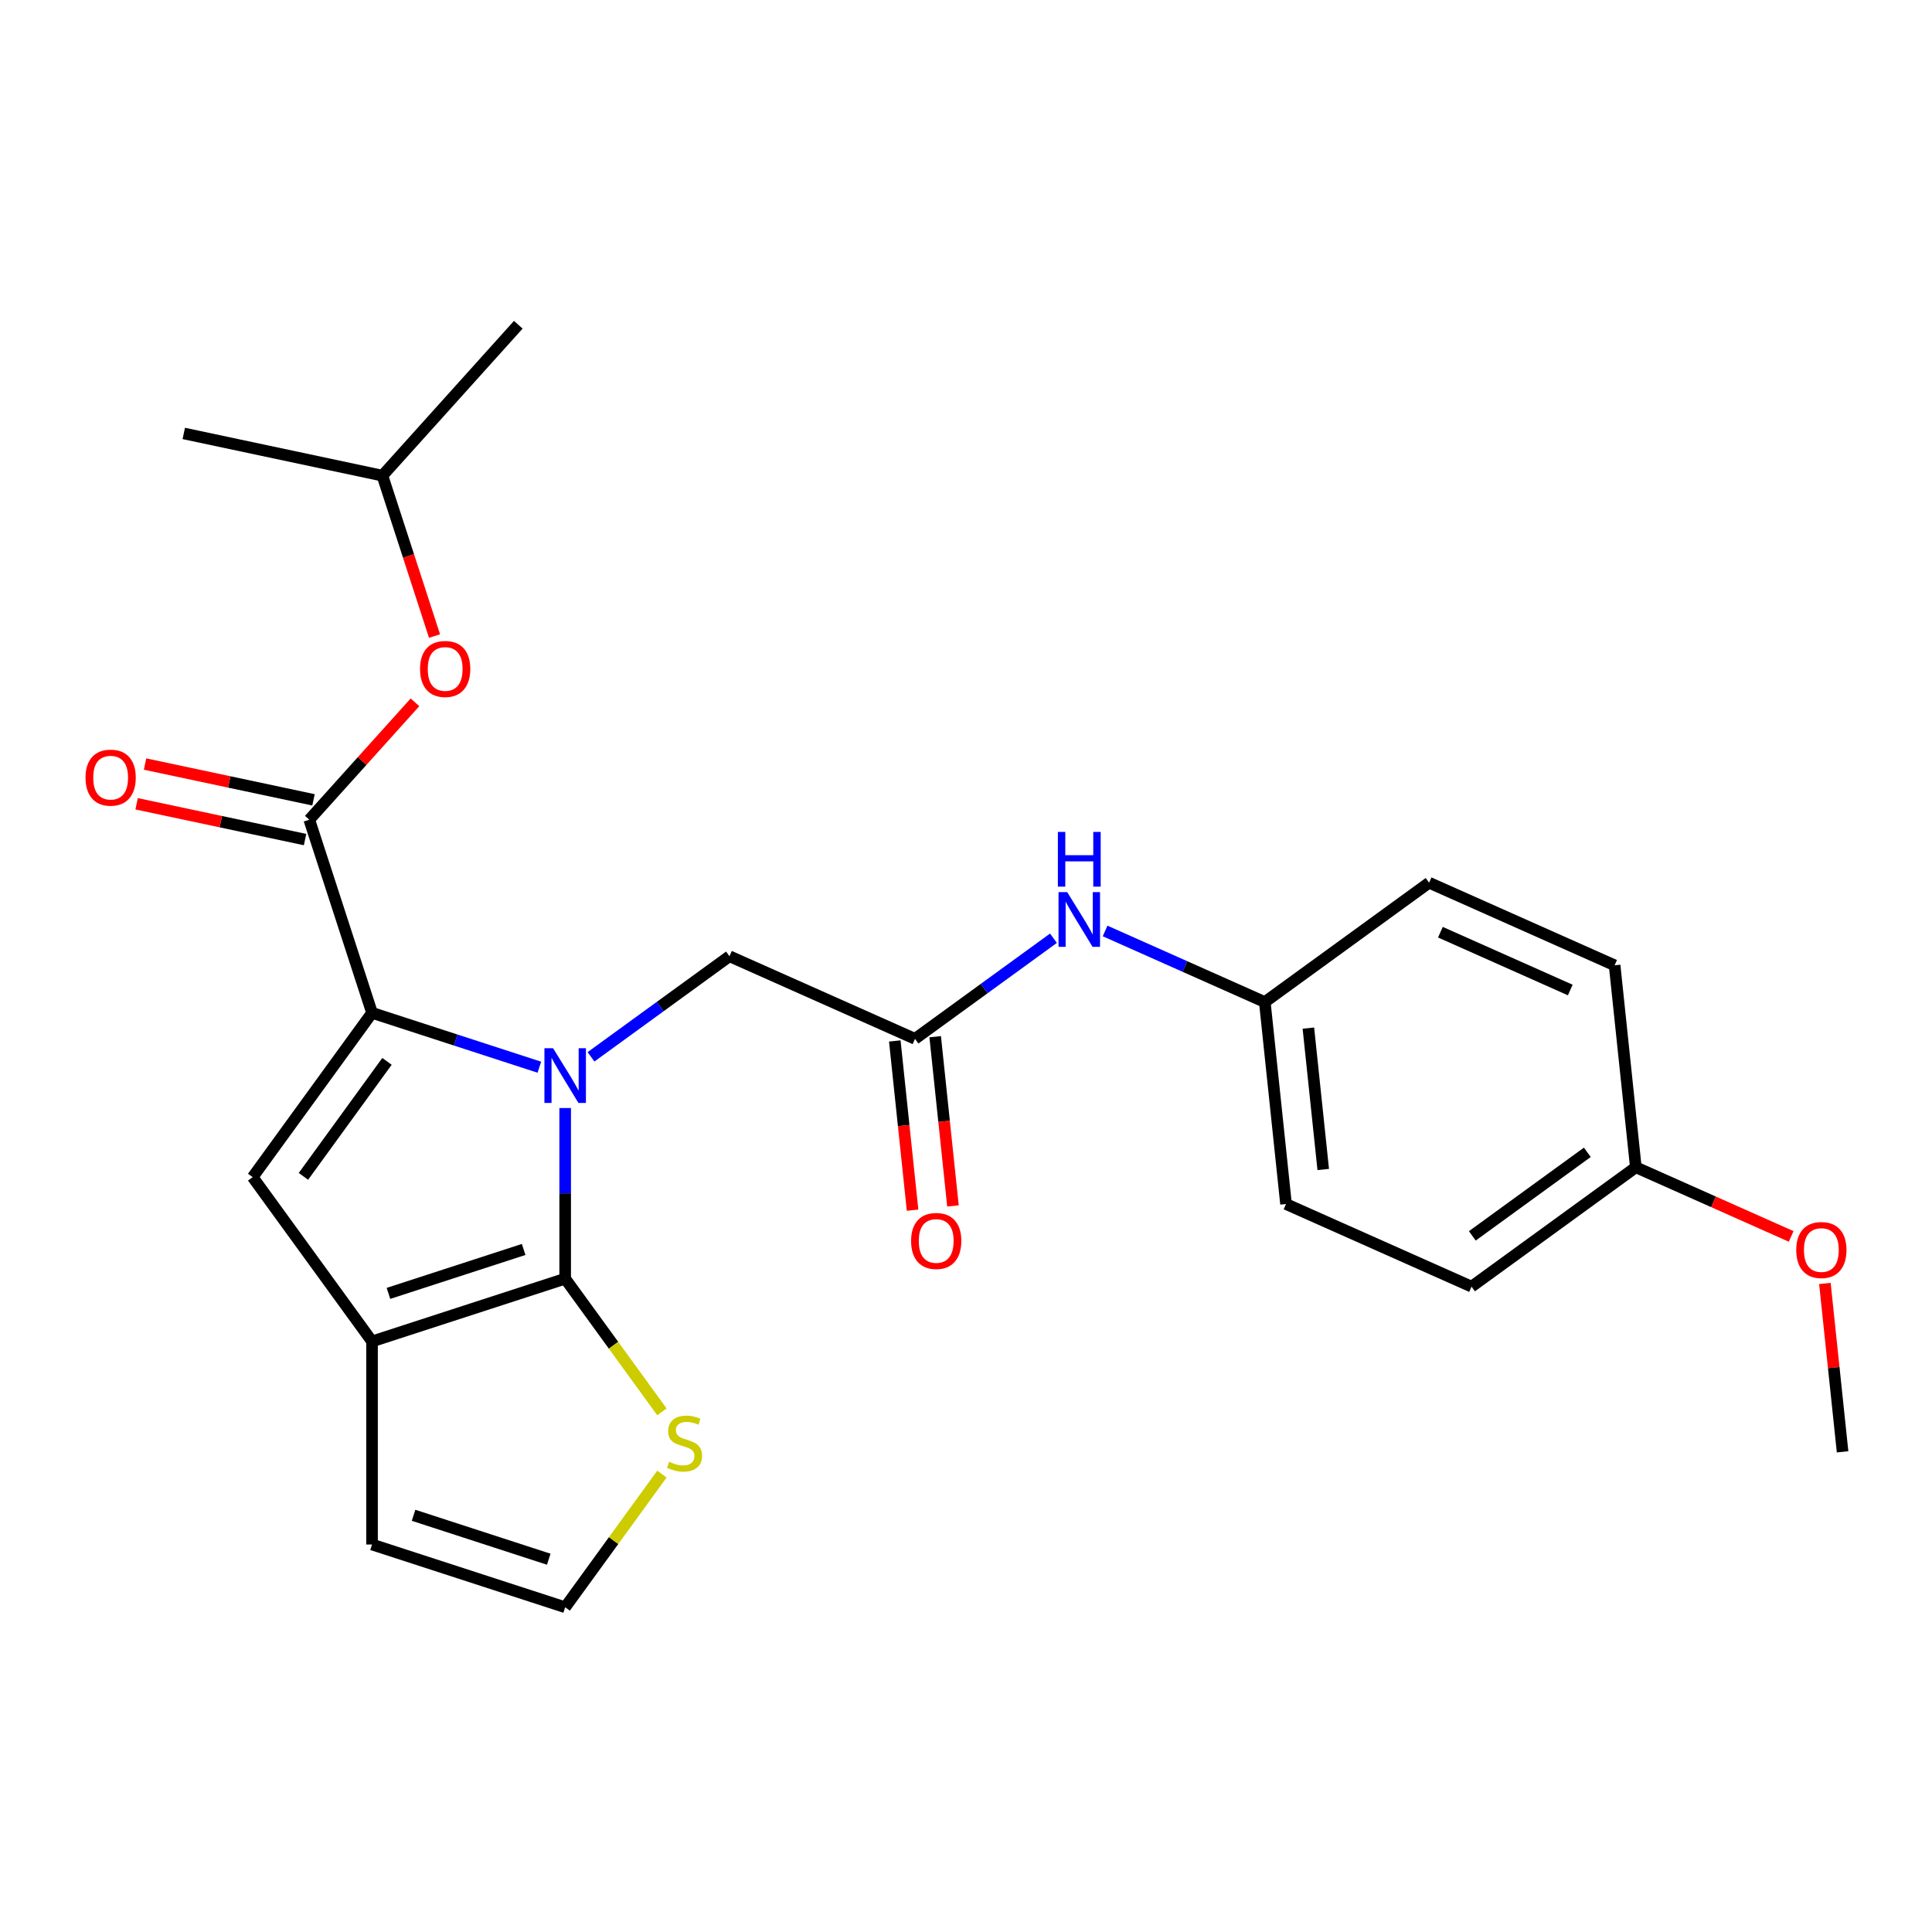 <?xml version='1.0' encoding='iso-8859-1'?>
<svg version='1.1' baseProfile='full'
              xmlns='http://www.w3.org/2000/svg'
                      xmlns:rdkit='http://www.rdkit.org/xml'
                      xmlns:xlink='http://www.w3.org/1999/xlink'
                  xml:space='preserve'
width='1000px' height='1000px' viewBox='0 0 1000 1000'>
<!-- END OF HEADER -->
<rect style='opacity:1.0;fill:#FFFFFF;stroke:none' width='1000' height='1000' x='0' y='0'> </rect>
<path class='bond-0' d='M 279.165,552.385 L 235.865,538.316' style='fill:none;fill-rule:evenodd;stroke:#0000FF;stroke-width:6px;stroke-linecap:butt;stroke-linejoin:miter;stroke-opacity:1' />
<path class='bond-0' d='M 235.865,538.316 L 192.565,524.247' style='fill:none;fill-rule:evenodd;stroke:#000000;stroke-width:6px;stroke-linecap:butt;stroke-linejoin:miter;stroke-opacity:1' />
<path class='bond-1' d='M 292.533,573.516 L 292.533,617.678' style='fill:none;fill-rule:evenodd;stroke:#0000FF;stroke-width:6px;stroke-linecap:butt;stroke-linejoin:miter;stroke-opacity:1' />
<path class='bond-1' d='M 292.533,617.678 L 292.533,661.84' style='fill:none;fill-rule:evenodd;stroke:#000000;stroke-width:6px;stroke-linecap:butt;stroke-linejoin:miter;stroke-opacity:1' />
<path class='bond-6' d='M 305.901,547.016 L 341.735,520.98' style='fill:none;fill-rule:evenodd;stroke:#0000FF;stroke-width:6px;stroke-linecap:butt;stroke-linejoin:miter;stroke-opacity:1' />
<path class='bond-6' d='M 341.735,520.98 L 377.57,494.945' style='fill:none;fill-rule:evenodd;stroke:#000000;stroke-width:6px;stroke-linecap:butt;stroke-linejoin:miter;stroke-opacity:1' />
<path class='bond-3' d='M 192.565,524.247 L 130.782,609.284' style='fill:none;fill-rule:evenodd;stroke:#000000;stroke-width:6px;stroke-linecap:butt;stroke-linejoin:miter;stroke-opacity:1' />
<path class='bond-3' d='M 200.305,549.359 L 157.057,608.885' style='fill:none;fill-rule:evenodd;stroke:#000000;stroke-width:6px;stroke-linecap:butt;stroke-linejoin:miter;stroke-opacity:1' />
<path class='bond-4' d='M 192.565,524.247 L 160.084,424.279' style='fill:none;fill-rule:evenodd;stroke:#000000;stroke-width:6px;stroke-linecap:butt;stroke-linejoin:miter;stroke-opacity:1' />
<path class='bond-2' d='M 292.533,661.84 L 192.565,694.322' style='fill:none;fill-rule:evenodd;stroke:#000000;stroke-width:6px;stroke-linecap:butt;stroke-linejoin:miter;stroke-opacity:1' />
<path class='bond-2' d='M 271.041,646.719 L 201.064,669.456' style='fill:none;fill-rule:evenodd;stroke:#000000;stroke-width:6px;stroke-linecap:butt;stroke-linejoin:miter;stroke-opacity:1' />
<path class='bond-5' d='M 292.533,661.84 L 317.571,696.302' style='fill:none;fill-rule:evenodd;stroke:#000000;stroke-width:6px;stroke-linecap:butt;stroke-linejoin:miter;stroke-opacity:1' />
<path class='bond-5' d='M 317.571,696.302 L 342.608,730.764' style='fill:none;fill-rule:evenodd;stroke:#CCCC00;stroke-width:6px;stroke-linecap:butt;stroke-linejoin:miter;stroke-opacity:1' />
<path class='bond-10' d='M 192.565,694.322 L 192.565,799.434' style='fill:none;fill-rule:evenodd;stroke:#000000;stroke-width:6px;stroke-linecap:butt;stroke-linejoin:miter;stroke-opacity:1' />
<path class='bond-25' d='M 192.565,694.322 L 130.782,609.284' style='fill:none;fill-rule:evenodd;stroke:#000000;stroke-width:6px;stroke-linecap:butt;stroke-linejoin:miter;stroke-opacity:1' />
<path class='bond-8' d='M 160.084,424.279 L 187.437,393.901' style='fill:none;fill-rule:evenodd;stroke:#000000;stroke-width:6px;stroke-linecap:butt;stroke-linejoin:miter;stroke-opacity:1' />
<path class='bond-8' d='M 187.437,393.901 L 214.79,363.522' style='fill:none;fill-rule:evenodd;stroke:#FF0000;stroke-width:6px;stroke-linecap:butt;stroke-linejoin:miter;stroke-opacity:1' />
<path class='bond-12' d='M 162.269,413.998 L 118.675,404.732' style='fill:none;fill-rule:evenodd;stroke:#000000;stroke-width:6px;stroke-linecap:butt;stroke-linejoin:miter;stroke-opacity:1' />
<path class='bond-12' d='M 118.675,404.732 L 75.082,395.465' style='fill:none;fill-rule:evenodd;stroke:#FF0000;stroke-width:6px;stroke-linecap:butt;stroke-linejoin:miter;stroke-opacity:1' />
<path class='bond-12' d='M 157.898,434.561 L 114.305,425.295' style='fill:none;fill-rule:evenodd;stroke:#000000;stroke-width:6px;stroke-linecap:butt;stroke-linejoin:miter;stroke-opacity:1' />
<path class='bond-12' d='M 114.305,425.295 L 70.711,416.029' style='fill:none;fill-rule:evenodd;stroke:#FF0000;stroke-width:6px;stroke-linecap:butt;stroke-linejoin:miter;stroke-opacity:1' />
<path class='bond-9' d='M 342.608,762.992 L 317.571,797.454' style='fill:none;fill-rule:evenodd;stroke:#CCCC00;stroke-width:6px;stroke-linecap:butt;stroke-linejoin:miter;stroke-opacity:1' />
<path class='bond-9' d='M 317.571,797.454 L 292.533,831.915' style='fill:none;fill-rule:evenodd;stroke:#000000;stroke-width:6px;stroke-linecap:butt;stroke-linejoin:miter;stroke-opacity:1' />
<path class='bond-7' d='M 377.57,494.945 L 473.595,537.698' style='fill:none;fill-rule:evenodd;stroke:#000000;stroke-width:6px;stroke-linecap:butt;stroke-linejoin:miter;stroke-opacity:1' />
<path class='bond-11' d='M 473.595,537.698 L 509.43,511.662' style='fill:none;fill-rule:evenodd;stroke:#000000;stroke-width:6px;stroke-linecap:butt;stroke-linejoin:miter;stroke-opacity:1' />
<path class='bond-11' d='M 509.43,511.662 L 545.265,485.627' style='fill:none;fill-rule:evenodd;stroke:#0000FF;stroke-width:6px;stroke-linecap:butt;stroke-linejoin:miter;stroke-opacity:1' />
<path class='bond-13' d='M 463.141,538.797 L 467.744,582.591' style='fill:none;fill-rule:evenodd;stroke:#000000;stroke-width:6px;stroke-linecap:butt;stroke-linejoin:miter;stroke-opacity:1' />
<path class='bond-13' d='M 467.744,582.591 L 472.347,626.385' style='fill:none;fill-rule:evenodd;stroke:#FF0000;stroke-width:6px;stroke-linecap:butt;stroke-linejoin:miter;stroke-opacity:1' />
<path class='bond-13' d='M 484.049,536.599 L 488.652,580.393' style='fill:none;fill-rule:evenodd;stroke:#000000;stroke-width:6px;stroke-linecap:butt;stroke-linejoin:miter;stroke-opacity:1' />
<path class='bond-13' d='M 488.652,580.393 L 493.255,624.188' style='fill:none;fill-rule:evenodd;stroke:#FF0000;stroke-width:6px;stroke-linecap:butt;stroke-linejoin:miter;stroke-opacity:1' />
<path class='bond-21' d='M 224.911,329.218 L 211.423,287.708' style='fill:none;fill-rule:evenodd;stroke:#FF0000;stroke-width:6px;stroke-linecap:butt;stroke-linejoin:miter;stroke-opacity:1' />
<path class='bond-21' d='M 211.423,287.708 L 197.936,246.198' style='fill:none;fill-rule:evenodd;stroke:#000000;stroke-width:6px;stroke-linecap:butt;stroke-linejoin:miter;stroke-opacity:1' />
<path class='bond-26' d='M 292.533,831.915 L 192.565,799.434' style='fill:none;fill-rule:evenodd;stroke:#000000;stroke-width:6px;stroke-linecap:butt;stroke-linejoin:miter;stroke-opacity:1' />
<path class='bond-26' d='M 284.034,807.05 L 214.057,784.313' style='fill:none;fill-rule:evenodd;stroke:#000000;stroke-width:6px;stroke-linecap:butt;stroke-linejoin:miter;stroke-opacity:1' />
<path class='bond-14' d='M 572,481.866 L 613.329,500.267' style='fill:none;fill-rule:evenodd;stroke:#0000FF;stroke-width:6px;stroke-linecap:butt;stroke-linejoin:miter;stroke-opacity:1' />
<path class='bond-14' d='M 613.329,500.267 L 654.657,518.667' style='fill:none;fill-rule:evenodd;stroke:#000000;stroke-width:6px;stroke-linecap:butt;stroke-linejoin:miter;stroke-opacity:1' />
<path class='bond-16' d='M 654.657,518.667 L 739.695,456.884' style='fill:none;fill-rule:evenodd;stroke:#000000;stroke-width:6px;stroke-linecap:butt;stroke-linejoin:miter;stroke-opacity:1' />
<path class='bond-17' d='M 654.657,518.667 L 665.644,623.204' style='fill:none;fill-rule:evenodd;stroke:#000000;stroke-width:6px;stroke-linecap:butt;stroke-linejoin:miter;stroke-opacity:1' />
<path class='bond-17' d='M 677.213,532.15 L 684.904,605.326' style='fill:none;fill-rule:evenodd;stroke:#000000;stroke-width:6px;stroke-linecap:butt;stroke-linejoin:miter;stroke-opacity:1' />
<path class='bond-15' d='M 846.707,604.173 L 761.669,665.957' style='fill:none;fill-rule:evenodd;stroke:#000000;stroke-width:6px;stroke-linecap:butt;stroke-linejoin:miter;stroke-opacity:1' />
<path class='bond-15' d='M 821.594,596.433 L 762.068,639.682' style='fill:none;fill-rule:evenodd;stroke:#000000;stroke-width:6px;stroke-linecap:butt;stroke-linejoin:miter;stroke-opacity:1' />
<path class='bond-20' d='M 846.707,604.173 L 886.905,622.071' style='fill:none;fill-rule:evenodd;stroke:#000000;stroke-width:6px;stroke-linecap:butt;stroke-linejoin:miter;stroke-opacity:1' />
<path class='bond-20' d='M 886.905,622.071 L 927.104,639.968' style='fill:none;fill-rule:evenodd;stroke:#FF0000;stroke-width:6px;stroke-linecap:butt;stroke-linejoin:miter;stroke-opacity:1' />
<path class='bond-27' d='M 846.707,604.173 L 835.72,499.637' style='fill:none;fill-rule:evenodd;stroke:#000000;stroke-width:6px;stroke-linecap:butt;stroke-linejoin:miter;stroke-opacity:1' />
<path class='bond-18' d='M 739.695,456.884 L 835.72,499.637' style='fill:none;fill-rule:evenodd;stroke:#000000;stroke-width:6px;stroke-linecap:butt;stroke-linejoin:miter;stroke-opacity:1' />
<path class='bond-18' d='M 745.548,482.502 L 812.765,512.429' style='fill:none;fill-rule:evenodd;stroke:#000000;stroke-width:6px;stroke-linecap:butt;stroke-linejoin:miter;stroke-opacity:1' />
<path class='bond-19' d='M 665.644,623.204 L 761.669,665.957' style='fill:none;fill-rule:evenodd;stroke:#000000;stroke-width:6px;stroke-linecap:butt;stroke-linejoin:miter;stroke-opacity:1' />
<path class='bond-22' d='M 944.559,664.314 L 949.139,707.888' style='fill:none;fill-rule:evenodd;stroke:#FF0000;stroke-width:6px;stroke-linecap:butt;stroke-linejoin:miter;stroke-opacity:1' />
<path class='bond-22' d='M 949.139,707.888 L 953.719,751.463' style='fill:none;fill-rule:evenodd;stroke:#000000;stroke-width:6px;stroke-linecap:butt;stroke-linejoin:miter;stroke-opacity:1' />
<path class='bond-23' d='M 197.936,246.198 L 268.27,168.085' style='fill:none;fill-rule:evenodd;stroke:#000000;stroke-width:6px;stroke-linecap:butt;stroke-linejoin:miter;stroke-opacity:1' />
<path class='bond-24' d='M 197.936,246.198 L 95.121,224.344' style='fill:none;fill-rule:evenodd;stroke:#000000;stroke-width:6px;stroke-linecap:butt;stroke-linejoin:miter;stroke-opacity:1' />
<path  class='atom-0' d='M 286.273 542.568
L 295.553 557.568
Q 296.473 559.048, 297.953 561.728
Q 299.433 564.408, 299.513 564.568
L 299.513 542.568
L 303.273 542.568
L 303.273 570.888
L 299.393 570.888
L 289.433 554.488
Q 288.273 552.568, 287.033 550.368
Q 285.833 548.168, 285.473 547.488
L 285.473 570.888
L 281.793 570.888
L 281.793 542.568
L 286.273 542.568
' fill='#0000FF'/>
<path  class='atom-6' d='M 346.316 756.598
Q 346.636 756.718, 347.956 757.278
Q 349.276 757.838, 350.716 758.198
Q 352.196 758.518, 353.636 758.518
Q 356.316 758.518, 357.876 757.238
Q 359.436 755.918, 359.436 753.638
Q 359.436 752.078, 358.636 751.118
Q 357.876 750.158, 356.676 749.638
Q 355.476 749.118, 353.476 748.518
Q 350.956 747.758, 349.436 747.038
Q 347.956 746.318, 346.876 744.798
Q 345.836 743.278, 345.836 740.718
Q 345.836 737.158, 348.236 734.958
Q 350.676 732.758, 355.476 732.758
Q 358.756 732.758, 362.476 734.318
L 361.556 737.398
Q 358.156 735.998, 355.596 735.998
Q 352.836 735.998, 351.316 737.158
Q 349.796 738.278, 349.836 740.238
Q 349.836 741.758, 350.596 742.678
Q 351.396 743.598, 352.516 744.118
Q 353.676 744.638, 355.596 745.238
Q 358.156 746.038, 359.676 746.838
Q 361.196 747.638, 362.276 749.278
Q 363.396 750.878, 363.396 753.638
Q 363.396 757.558, 360.756 759.678
Q 358.156 761.758, 353.796 761.758
Q 351.276 761.758, 349.356 761.198
Q 347.476 760.678, 345.236 759.758
L 346.316 756.598
' fill='#CCCC00'/>
<path  class='atom-9' d='M 217.418 346.246
Q 217.418 339.446, 220.778 335.646
Q 224.138 331.846, 230.418 331.846
Q 236.698 331.846, 240.058 335.646
Q 243.418 339.446, 243.418 346.246
Q 243.418 353.126, 240.018 357.046
Q 236.618 360.926, 230.418 360.926
Q 224.178 360.926, 220.778 357.046
Q 217.418 353.166, 217.418 346.246
M 230.418 357.726
Q 234.738 357.726, 237.058 354.846
Q 239.418 351.926, 239.418 346.246
Q 239.418 340.686, 237.058 337.886
Q 234.738 335.046, 230.418 335.046
Q 226.098 335.046, 223.738 337.846
Q 221.418 340.646, 221.418 346.246
Q 221.418 351.966, 223.738 354.846
Q 226.098 357.726, 230.418 357.726
' fill='#FF0000'/>
<path  class='atom-12' d='M 552.373 461.754
L 561.653 476.754
Q 562.573 478.234, 564.053 480.914
Q 565.533 483.594, 565.613 483.754
L 565.613 461.754
L 569.373 461.754
L 569.373 490.074
L 565.493 490.074
L 555.533 473.674
Q 554.373 471.754, 553.133 469.554
Q 551.933 467.354, 551.573 466.674
L 551.573 490.074
L 547.893 490.074
L 547.893 461.754
L 552.373 461.754
' fill='#0000FF'/>
<path  class='atom-12' d='M 547.553 430.602
L 551.393 430.602
L 551.393 442.642
L 565.873 442.642
L 565.873 430.602
L 569.713 430.602
L 569.713 458.922
L 565.873 458.922
L 565.873 445.842
L 551.393 445.842
L 551.393 458.922
L 547.553 458.922
L 547.553 430.602
' fill='#0000FF'/>
<path  class='atom-13' d='M 44.269 402.505
Q 44.269 395.705, 47.629 391.905
Q 50.989 388.105, 57.269 388.105
Q 63.549 388.105, 66.909 391.905
Q 70.269 395.705, 70.269 402.505
Q 70.269 409.385, 66.869 413.305
Q 63.469 417.185, 57.269 417.185
Q 51.029 417.185, 47.629 413.305
Q 44.269 409.425, 44.269 402.505
M 57.269 413.985
Q 61.589 413.985, 63.909 411.105
Q 66.269 408.185, 66.269 402.505
Q 66.269 396.945, 63.909 394.145
Q 61.589 391.305, 57.269 391.305
Q 52.949 391.305, 50.589 394.105
Q 48.269 396.905, 48.269 402.505
Q 48.269 408.225, 50.589 411.105
Q 52.949 413.985, 57.269 413.985
' fill='#FF0000'/>
<path  class='atom-14' d='M 471.582 642.314
Q 471.582 635.514, 474.942 631.714
Q 478.302 627.914, 484.582 627.914
Q 490.862 627.914, 494.222 631.714
Q 497.582 635.514, 497.582 642.314
Q 497.582 649.194, 494.182 653.114
Q 490.782 656.994, 484.582 656.994
Q 478.342 656.994, 474.942 653.114
Q 471.582 649.234, 471.582 642.314
M 484.582 653.794
Q 488.902 653.794, 491.222 650.914
Q 493.582 647.994, 493.582 642.314
Q 493.582 636.754, 491.222 633.954
Q 488.902 631.114, 484.582 631.114
Q 480.262 631.114, 477.902 633.914
Q 475.582 636.714, 475.582 642.314
Q 475.582 648.034, 477.902 650.914
Q 480.262 653.794, 484.582 653.794
' fill='#FF0000'/>
<path  class='atom-21' d='M 929.731 647.006
Q 929.731 640.206, 933.091 636.406
Q 936.451 632.606, 942.731 632.606
Q 949.011 632.606, 952.371 636.406
Q 955.731 640.206, 955.731 647.006
Q 955.731 653.886, 952.331 657.806
Q 948.931 661.686, 942.731 661.686
Q 936.491 661.686, 933.091 657.806
Q 929.731 653.926, 929.731 647.006
M 942.731 658.486
Q 947.051 658.486, 949.371 655.606
Q 951.731 652.686, 951.731 647.006
Q 951.731 641.446, 949.371 638.646
Q 947.051 635.806, 942.731 635.806
Q 938.411 635.806, 936.051 638.606
Q 933.731 641.406, 933.731 647.006
Q 933.731 652.726, 936.051 655.606
Q 938.411 658.486, 942.731 658.486
' fill='#FF0000'/>
</svg>
